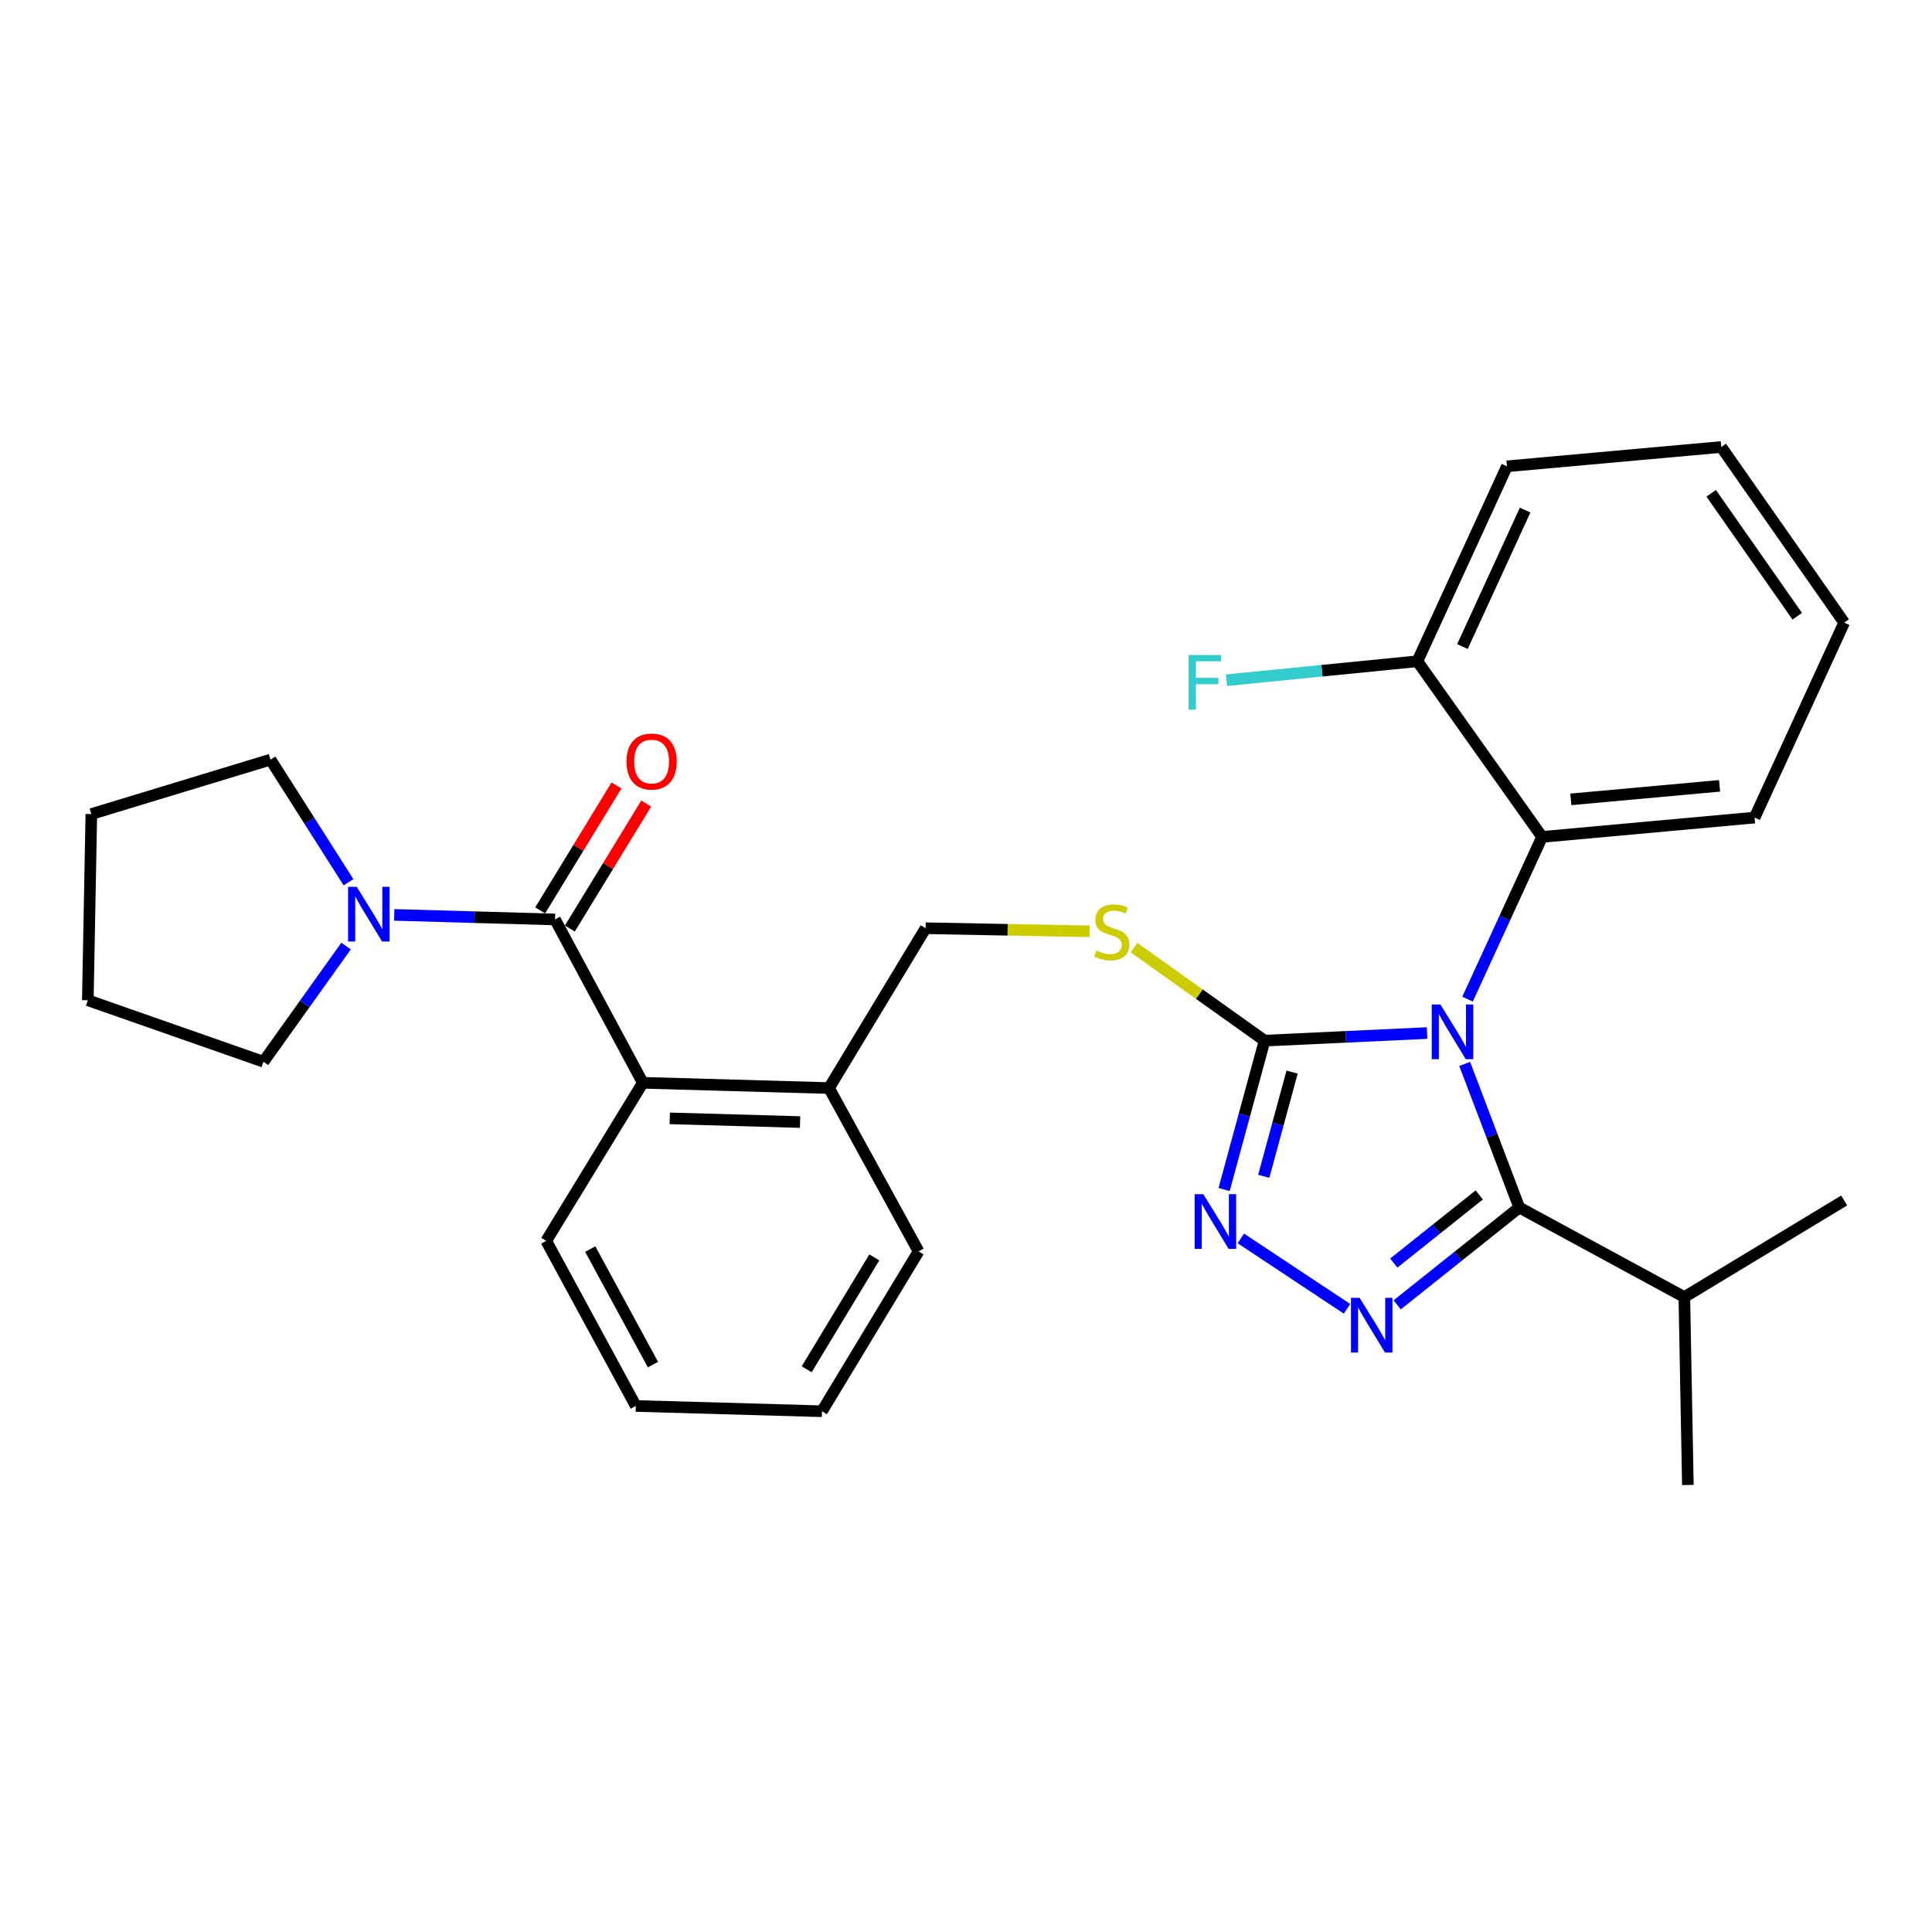 <?xml version='1.0' encoding='iso-8859-1'?>
<svg version='1.1' baseProfile='full'
              xmlns='http://www.w3.org/2000/svg'
                      xmlns:rdkit='http://www.rdkit.org/xml'
                      xmlns:xlink='http://www.w3.org/1999/xlink'
                  xml:space='preserve'
width='1000px' height='1000px' viewBox='0 0 1000 1000'>
<!-- END OF HEADER -->
<rect style='opacity:1.0;fill:#FFFFFF;stroke:none' width='1000' height='1000' x='0' y='0'> </rect>
<path class='bond-0' d='M 319.11,406.552 L 299.353,438.884' style='fill:none;fill-rule:evenodd;stroke:#FF0000;stroke-width:6px;stroke-linecap:butt;stroke-linejoin:miter;stroke-opacity:1' />
<path class='bond-0' d='M 299.353,438.884 L 279.595,471.216' style='fill:none;fill-rule:evenodd;stroke:#000000;stroke-width:6px;stroke-linecap:butt;stroke-linejoin:miter;stroke-opacity:1' />
<path class='bond-0' d='M 334.475,415.941 L 314.718,448.273' style='fill:none;fill-rule:evenodd;stroke:#FF0000;stroke-width:6px;stroke-linecap:butt;stroke-linejoin:miter;stroke-opacity:1' />
<path class='bond-0' d='M 314.718,448.273 L 294.961,480.605' style='fill:none;fill-rule:evenodd;stroke:#000000;stroke-width:6px;stroke-linecap:butt;stroke-linejoin:miter;stroke-opacity:1' />
<path class='bond-1' d='M 287.278,475.911 L 245.669,474.732' style='fill:none;fill-rule:evenodd;stroke:#000000;stroke-width:6px;stroke-linecap:butt;stroke-linejoin:miter;stroke-opacity:1' />
<path class='bond-1' d='M 245.669,474.732 L 204.061,473.552' style='fill:none;fill-rule:evenodd;stroke:#0000FF;stroke-width:6px;stroke-linecap:butt;stroke-linejoin:miter;stroke-opacity:1' />
<path class='bond-2' d='M 287.278,475.911 L 332.725,560.453' style='fill:none;fill-rule:evenodd;stroke:#000000;stroke-width:6px;stroke-linecap:butt;stroke-linejoin:miter;stroke-opacity:1' />
<path class='bond-3' d='M 136.36,549.549 L 157.74,519.618' style='fill:none;fill-rule:evenodd;stroke:#000000;stroke-width:6px;stroke-linecap:butt;stroke-linejoin:miter;stroke-opacity:1' />
<path class='bond-3' d='M 157.74,519.618 L 179.12,489.686' style='fill:none;fill-rule:evenodd;stroke:#0000FF;stroke-width:6px;stroke-linecap:butt;stroke-linejoin:miter;stroke-opacity:1' />
<path class='bond-4' d='M 136.36,549.549 L 45.455,517.727' style='fill:none;fill-rule:evenodd;stroke:#000000;stroke-width:6px;stroke-linecap:butt;stroke-linejoin:miter;stroke-opacity:1' />
<path class='bond-5' d='M 180.391,456.649 L 160.196,424.914' style='fill:none;fill-rule:evenodd;stroke:#0000FF;stroke-width:6px;stroke-linecap:butt;stroke-linejoin:miter;stroke-opacity:1' />
<path class='bond-5' d='M 160.196,424.914 L 140.001,393.179' style='fill:none;fill-rule:evenodd;stroke:#000000;stroke-width:6px;stroke-linecap:butt;stroke-linejoin:miter;stroke-opacity:1' />
<path class='bond-6' d='M 140.001,393.179 L 47.275,421.36' style='fill:none;fill-rule:evenodd;stroke:#000000;stroke-width:6px;stroke-linecap:butt;stroke-linejoin:miter;stroke-opacity:1' />
<path class='bond-7' d='M 738.643,534.708 L 696.596,536.672' style='fill:none;fill-rule:evenodd;stroke:#0000FF;stroke-width:6px;stroke-linecap:butt;stroke-linejoin:miter;stroke-opacity:1' />
<path class='bond-7' d='M 696.596,536.672 L 654.55,538.635' style='fill:none;fill-rule:evenodd;stroke:#000000;stroke-width:6px;stroke-linecap:butt;stroke-linejoin:miter;stroke-opacity:1' />
<path class='bond-8' d='M 758.122,550.684 L 772.241,587.841' style='fill:none;fill-rule:evenodd;stroke:#0000FF;stroke-width:6px;stroke-linecap:butt;stroke-linejoin:miter;stroke-opacity:1' />
<path class='bond-8' d='M 772.241,587.841 L 786.361,624.998' style='fill:none;fill-rule:evenodd;stroke:#000000;stroke-width:6px;stroke-linecap:butt;stroke-linejoin:miter;stroke-opacity:1' />
<path class='bond-9' d='M 759.599,517.157 L 778.892,475.171' style='fill:none;fill-rule:evenodd;stroke:#0000FF;stroke-width:6px;stroke-linecap:butt;stroke-linejoin:miter;stroke-opacity:1' />
<path class='bond-9' d='M 778.892,475.171 L 798.185,433.184' style='fill:none;fill-rule:evenodd;stroke:#000000;stroke-width:6px;stroke-linecap:butt;stroke-linejoin:miter;stroke-opacity:1' />
<path class='bond-10' d='M 654.55,538.635 L 644.075,577.16' style='fill:none;fill-rule:evenodd;stroke:#000000;stroke-width:6px;stroke-linecap:butt;stroke-linejoin:miter;stroke-opacity:1' />
<path class='bond-10' d='M 644.075,577.16 L 633.6,615.685' style='fill:none;fill-rule:evenodd;stroke:#0000FF;stroke-width:6px;stroke-linecap:butt;stroke-linejoin:miter;stroke-opacity:1' />
<path class='bond-10' d='M 668.783,554.917 L 661.451,581.885' style='fill:none;fill-rule:evenodd;stroke:#000000;stroke-width:6px;stroke-linecap:butt;stroke-linejoin:miter;stroke-opacity:1' />
<path class='bond-10' d='M 661.451,581.885 L 654.118,608.852' style='fill:none;fill-rule:evenodd;stroke:#0000FF;stroke-width:6px;stroke-linecap:butt;stroke-linejoin:miter;stroke-opacity:1' />
<path class='bond-11' d='M 654.55,538.635 L 620.758,514.554' style='fill:none;fill-rule:evenodd;stroke:#000000;stroke-width:6px;stroke-linecap:butt;stroke-linejoin:miter;stroke-opacity:1' />
<path class='bond-11' d='M 620.758,514.554 L 586.967,490.474' style='fill:none;fill-rule:evenodd;stroke:#CCCC00;stroke-width:6px;stroke-linecap:butt;stroke-linejoin:miter;stroke-opacity:1' />
<path class='bond-12' d='M 642.257,641 L 697.229,677.444' style='fill:none;fill-rule:evenodd;stroke:#0000FF;stroke-width:6px;stroke-linecap:butt;stroke-linejoin:miter;stroke-opacity:1' />
<path class='bond-13' d='M 723.183,675.396 L 754.772,650.197' style='fill:none;fill-rule:evenodd;stroke:#0000FF;stroke-width:6px;stroke-linecap:butt;stroke-linejoin:miter;stroke-opacity:1' />
<path class='bond-13' d='M 754.772,650.197 L 786.361,624.998' style='fill:none;fill-rule:evenodd;stroke:#000000;stroke-width:6px;stroke-linecap:butt;stroke-linejoin:miter;stroke-opacity:1' />
<path class='bond-13' d='M 721.43,653.76 L 743.543,636.121' style='fill:none;fill-rule:evenodd;stroke:#0000FF;stroke-width:6px;stroke-linecap:butt;stroke-linejoin:miter;stroke-opacity:1' />
<path class='bond-13' d='M 743.543,636.121 L 765.655,618.481' style='fill:none;fill-rule:evenodd;stroke:#000000;stroke-width:6px;stroke-linecap:butt;stroke-linejoin:miter;stroke-opacity:1' />
<path class='bond-14' d='M 786.361,624.998 L 871.814,671.366' style='fill:none;fill-rule:evenodd;stroke:#000000;stroke-width:6px;stroke-linecap:butt;stroke-linejoin:miter;stroke-opacity:1' />
<path class='bond-15' d='M 563.97,482.056 L 521.531,481.254' style='fill:none;fill-rule:evenodd;stroke:#CCCC00;stroke-width:6px;stroke-linecap:butt;stroke-linejoin:miter;stroke-opacity:1' />
<path class='bond-15' d='M 521.531,481.254 L 479.092,480.452' style='fill:none;fill-rule:evenodd;stroke:#000000;stroke-width:6px;stroke-linecap:butt;stroke-linejoin:miter;stroke-opacity:1' />
<path class='bond-16' d='M 282.726,642.275 L 329.094,727.728' style='fill:none;fill-rule:evenodd;stroke:#000000;stroke-width:6px;stroke-linecap:butt;stroke-linejoin:miter;stroke-opacity:1' />
<path class='bond-16' d='M 305.508,646.505 L 337.966,706.322' style='fill:none;fill-rule:evenodd;stroke:#000000;stroke-width:6px;stroke-linecap:butt;stroke-linejoin:miter;stroke-opacity:1' />
<path class='bond-17' d='M 282.726,642.275 L 332.725,560.453' style='fill:none;fill-rule:evenodd;stroke:#000000;stroke-width:6px;stroke-linecap:butt;stroke-linejoin:miter;stroke-opacity:1' />
<path class='bond-18' d='M 479.092,480.452 L 429.093,563.184' style='fill:none;fill-rule:evenodd;stroke:#000000;stroke-width:6px;stroke-linecap:butt;stroke-linejoin:miter;stroke-opacity:1' />
<path class='bond-19' d='M 329.094,727.728 L 425.451,730.459' style='fill:none;fill-rule:evenodd;stroke:#000000;stroke-width:6px;stroke-linecap:butt;stroke-linejoin:miter;stroke-opacity:1' />
<path class='bond-20' d='M 425.451,730.459 L 475.451,647.727' style='fill:none;fill-rule:evenodd;stroke:#000000;stroke-width:6px;stroke-linecap:butt;stroke-linejoin:miter;stroke-opacity:1' />
<path class='bond-20' d='M 417.54,708.735 L 452.539,650.823' style='fill:none;fill-rule:evenodd;stroke:#000000;stroke-width:6px;stroke-linecap:butt;stroke-linejoin:miter;stroke-opacity:1' />
<path class='bond-21' d='M 954.545,322.271 L 890.911,231.366' style='fill:none;fill-rule:evenodd;stroke:#000000;stroke-width:6px;stroke-linecap:butt;stroke-linejoin:miter;stroke-opacity:1' />
<path class='bond-21' d='M 930.248,318.962 L 885.704,255.328' style='fill:none;fill-rule:evenodd;stroke:#000000;stroke-width:6px;stroke-linecap:butt;stroke-linejoin:miter;stroke-opacity:1' />
<path class='bond-22' d='M 954.545,322.271 L 908.178,423.18' style='fill:none;fill-rule:evenodd;stroke:#000000;stroke-width:6px;stroke-linecap:butt;stroke-linejoin:miter;stroke-opacity:1' />
<path class='bond-23' d='M 890.911,231.366 L 779.998,241.36' style='fill:none;fill-rule:evenodd;stroke:#000000;stroke-width:6px;stroke-linecap:butt;stroke-linejoin:miter;stroke-opacity:1' />
<path class='bond-24' d='M 871.814,671.366 L 873.634,768.634' style='fill:none;fill-rule:evenodd;stroke:#000000;stroke-width:6px;stroke-linecap:butt;stroke-linejoin:miter;stroke-opacity:1' />
<path class='bond-25' d='M 871.814,671.366 L 954.545,621.367' style='fill:none;fill-rule:evenodd;stroke:#000000;stroke-width:6px;stroke-linecap:butt;stroke-linejoin:miter;stroke-opacity:1' />
<path class='bond-26' d='M 779.998,241.36 L 733.64,342.269' style='fill:none;fill-rule:evenodd;stroke:#000000;stroke-width:6px;stroke-linecap:butt;stroke-linejoin:miter;stroke-opacity:1' />
<path class='bond-26' d='M 789.407,264.014 L 756.957,334.65' style='fill:none;fill-rule:evenodd;stroke:#000000;stroke-width:6px;stroke-linecap:butt;stroke-linejoin:miter;stroke-opacity:1' />
<path class='bond-27' d='M 733.64,342.269 L 798.185,433.184' style='fill:none;fill-rule:evenodd;stroke:#000000;stroke-width:6px;stroke-linecap:butt;stroke-linejoin:miter;stroke-opacity:1' />
<path class='bond-28' d='M 733.64,342.269 L 684.231,347.171' style='fill:none;fill-rule:evenodd;stroke:#000000;stroke-width:6px;stroke-linecap:butt;stroke-linejoin:miter;stroke-opacity:1' />
<path class='bond-28' d='M 684.231,347.171 L 634.821,352.074' style='fill:none;fill-rule:evenodd;stroke:#33CCCC;stroke-width:6px;stroke-linecap:butt;stroke-linejoin:miter;stroke-opacity:1' />
<path class='bond-29' d='M 798.185,433.184 L 908.178,423.18' style='fill:none;fill-rule:evenodd;stroke:#000000;stroke-width:6px;stroke-linecap:butt;stroke-linejoin:miter;stroke-opacity:1' />
<path class='bond-29' d='M 813.053,413.751 L 890.048,406.748' style='fill:none;fill-rule:evenodd;stroke:#000000;stroke-width:6px;stroke-linecap:butt;stroke-linejoin:miter;stroke-opacity:1' />
<path class='bond-30' d='M 475.451,647.727 L 429.093,563.184' style='fill:none;fill-rule:evenodd;stroke:#000000;stroke-width:6px;stroke-linecap:butt;stroke-linejoin:miter;stroke-opacity:1' />
<path class='bond-31' d='M 429.093,563.184 L 332.725,560.453' style='fill:none;fill-rule:evenodd;stroke:#000000;stroke-width:6px;stroke-linecap:butt;stroke-linejoin:miter;stroke-opacity:1' />
<path class='bond-31' d='M 414.127,580.774 L 346.67,578.863' style='fill:none;fill-rule:evenodd;stroke:#000000;stroke-width:6px;stroke-linecap:butt;stroke-linejoin:miter;stroke-opacity:1' />
<path class='bond-32' d='M 45.455,517.727 L 47.275,421.36' style='fill:none;fill-rule:evenodd;stroke:#000000;stroke-width:6px;stroke-linecap:butt;stroke-linejoin:miter;stroke-opacity:1' />
<path  class='atom-0' d='M 324.277 394.169
Q 324.277 387.369, 327.637 383.569
Q 330.997 379.769, 337.277 379.769
Q 343.557 379.769, 346.917 383.569
Q 350.277 387.369, 350.277 394.169
Q 350.277 401.049, 346.877 404.969
Q 343.477 408.849, 337.277 408.849
Q 331.037 408.849, 327.637 404.969
Q 324.277 401.089, 324.277 394.169
M 337.277 405.649
Q 341.597 405.649, 343.917 402.769
Q 346.277 399.849, 346.277 394.169
Q 346.277 388.609, 343.917 385.809
Q 341.597 382.969, 337.277 382.969
Q 332.957 382.969, 330.597 385.769
Q 328.277 388.569, 328.277 394.169
Q 328.277 399.889, 330.597 402.769
Q 332.957 405.649, 337.277 405.649
' fill='#FF0000'/>
<path  class='atom-3' d='M 184.651 459.02
L 193.931 474.02
Q 194.851 475.5, 196.331 478.18
Q 197.811 480.86, 197.891 481.02
L 197.891 459.02
L 201.651 459.02
L 201.651 487.34
L 197.771 487.34
L 187.811 470.94
Q 186.651 469.02, 185.411 466.82
Q 184.211 464.62, 183.851 463.94
L 183.851 487.34
L 180.171 487.34
L 180.171 459.02
L 184.651 459.02
' fill='#0000FF'/>
<path  class='atom-5' d='M 745.557 519.933
L 754.837 534.933
Q 755.757 536.413, 757.237 539.093
Q 758.717 541.773, 758.797 541.933
L 758.797 519.933
L 762.557 519.933
L 762.557 548.253
L 758.677 548.253
L 748.717 531.853
Q 747.557 529.933, 746.317 527.733
Q 745.117 525.533, 744.757 524.853
L 744.757 548.253
L 741.077 548.253
L 741.077 519.933
L 745.557 519.933
' fill='#0000FF'/>
<path  class='atom-7' d='M 622.83 618.111
L 632.11 633.111
Q 633.03 634.591, 634.51 637.271
Q 635.99 639.951, 636.07 640.111
L 636.07 618.111
L 639.83 618.111
L 639.83 646.431
L 635.95 646.431
L 625.99 630.031
Q 624.83 628.111, 623.59 625.911
Q 622.39 623.711, 622.03 623.031
L 622.03 646.431
L 618.35 646.431
L 618.35 618.111
L 622.83 618.111
' fill='#0000FF'/>
<path  class='atom-8' d='M 703.741 671.752
L 713.021 686.752
Q 713.941 688.232, 715.421 690.912
Q 716.901 693.592, 716.981 693.752
L 716.981 671.752
L 720.741 671.752
L 720.741 700.072
L 716.861 700.072
L 706.901 683.672
Q 705.741 681.752, 704.501 679.552
Q 703.301 677.352, 702.941 676.672
L 702.941 700.072
L 699.261 700.072
L 699.261 671.752
L 703.741 671.752
' fill='#0000FF'/>
<path  class='atom-10' d='M 567.459 491.993
Q 567.779 492.113, 569.099 492.673
Q 570.419 493.233, 571.859 493.593
Q 573.339 493.913, 574.779 493.913
Q 577.459 493.913, 579.019 492.633
Q 580.579 491.313, 580.579 489.033
Q 580.579 487.473, 579.779 486.513
Q 579.019 485.553, 577.819 485.033
Q 576.619 484.513, 574.619 483.913
Q 572.099 483.153, 570.579 482.433
Q 569.099 481.713, 568.019 480.193
Q 566.979 478.673, 566.979 476.113
Q 566.979 472.553, 569.379 470.353
Q 571.819 468.153, 576.619 468.153
Q 579.899 468.153, 583.619 469.713
L 582.699 472.793
Q 579.299 471.393, 576.739 471.393
Q 573.979 471.393, 572.459 472.553
Q 570.939 473.673, 570.979 475.633
Q 570.979 477.153, 571.739 478.073
Q 572.539 478.993, 573.659 479.513
Q 574.819 480.033, 576.739 480.633
Q 579.299 481.433, 580.819 482.233
Q 582.339 483.033, 583.419 484.673
Q 584.539 486.273, 584.539 489.033
Q 584.539 492.953, 581.899 495.073
Q 579.299 497.153, 574.939 497.153
Q 572.419 497.153, 570.499 496.593
Q 568.619 496.073, 566.379 495.153
L 567.459 491.993
' fill='#CCCC00'/>
<path  class='atom-24' d='M 615.218 339.023
L 632.058 339.023
L 632.058 342.263
L 619.018 342.263
L 619.018 350.863
L 630.618 350.863
L 630.618 354.143
L 619.018 354.143
L 619.018 367.343
L 615.218 367.343
L 615.218 339.023
' fill='#33CCCC'/>
</svg>

